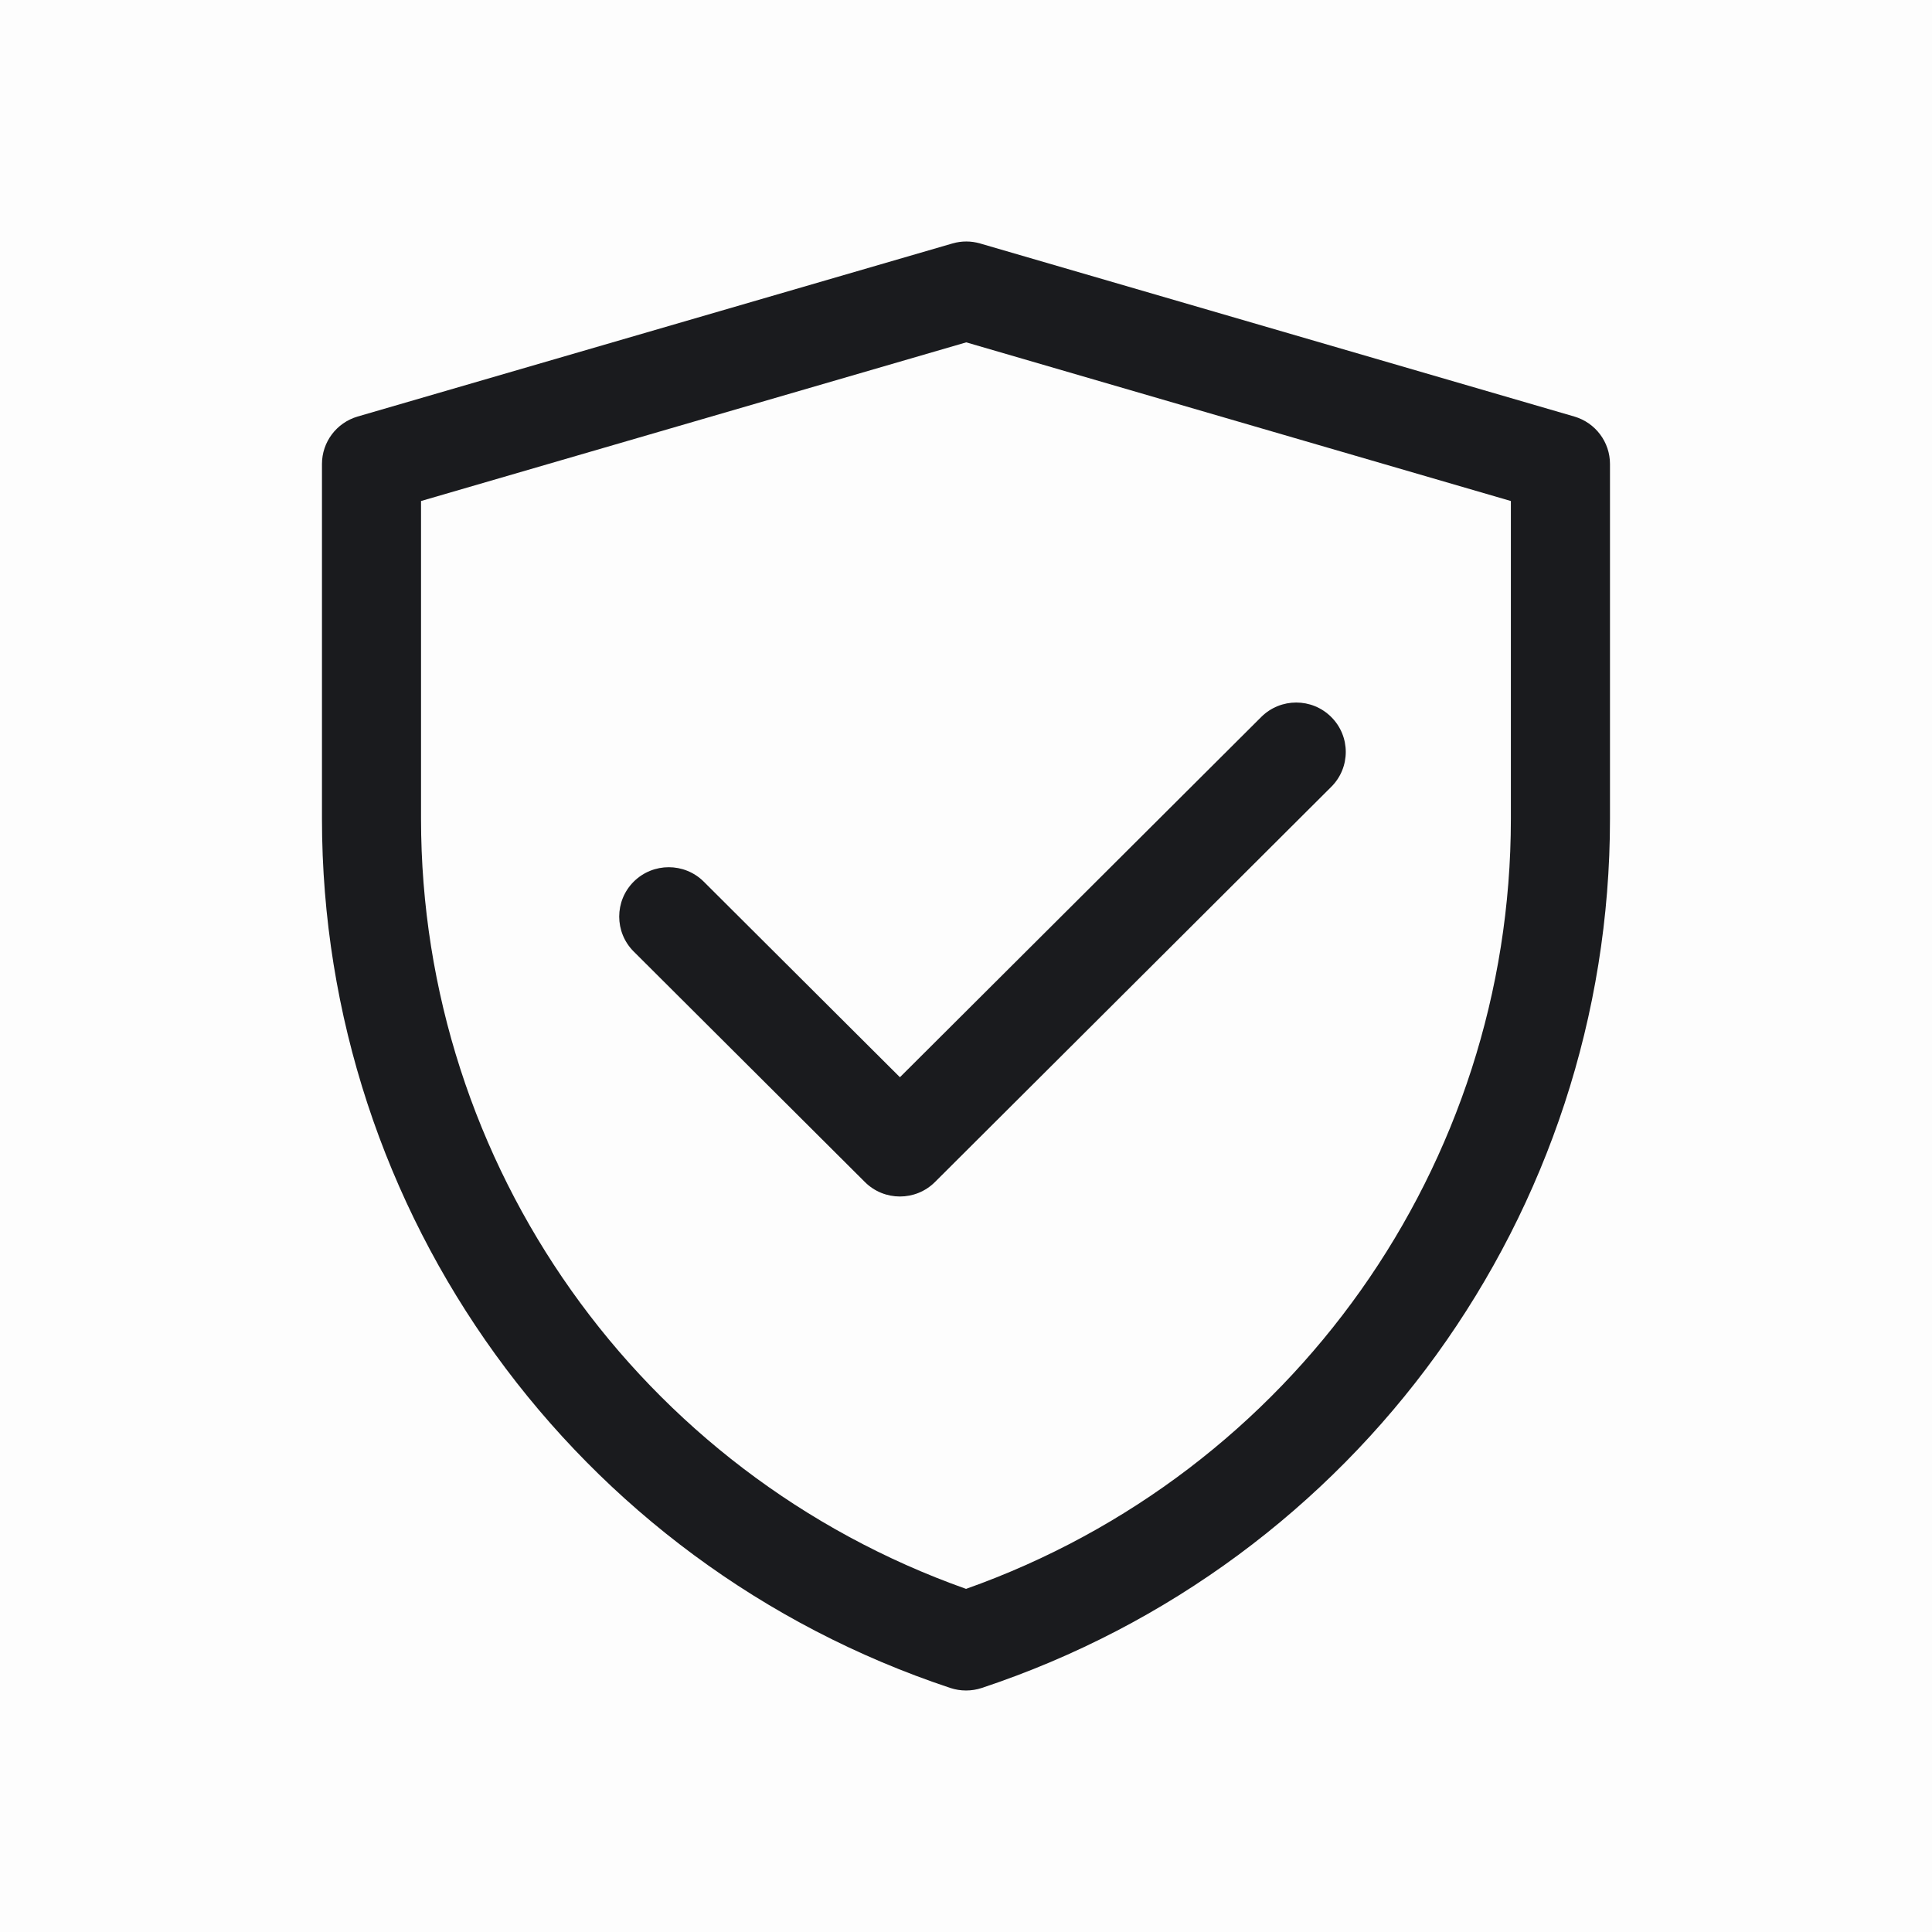 <svg width="40" height="40" viewBox="0 0 40 40" fill="none" xmlns="http://www.w3.org/2000/svg">
<g id="&#229;&#174;&#137;&#229;&#133;&#168;">
<rect width="40" height="40" fill="#0F0F0F" fill-opacity="0.01"/>
<path id="Vector (Stroke)" fill-rule="evenodd" clip-rule="evenodd" d="M19.718 5.041C19.906 4.986 20.105 4.986 20.293 5.041L32.595 8.624C33.032 8.752 33.333 9.152 33.333 9.606V16.955C33.333 25.119 28.093 32.367 20.325 34.948C20.115 35.017 19.887 35.017 19.677 34.948C11.907 32.367 6.666 25.117 6.666 16.951V9.606C6.666 9.152 6.967 8.752 7.404 8.624L19.718 5.041ZM8.717 10.373V16.951C8.717 24.123 13.248 30.502 20.001 32.896C26.752 30.502 31.281 24.124 31.281 16.955V10.373L20.005 7.088L8.717 10.373ZM27.562 14.845C27.963 15.244 27.963 15.892 27.562 16.291L19.357 24.473C18.956 24.872 18.307 24.872 17.907 24.473L13.12 19.7C12.72 19.301 12.72 18.653 13.12 18.254C13.521 17.855 14.17 17.855 14.571 18.254L18.632 22.303L26.112 14.845C26.512 14.445 27.162 14.445 27.562 14.845Z" fill="#1A1B1E"/>
</g>
</svg>
